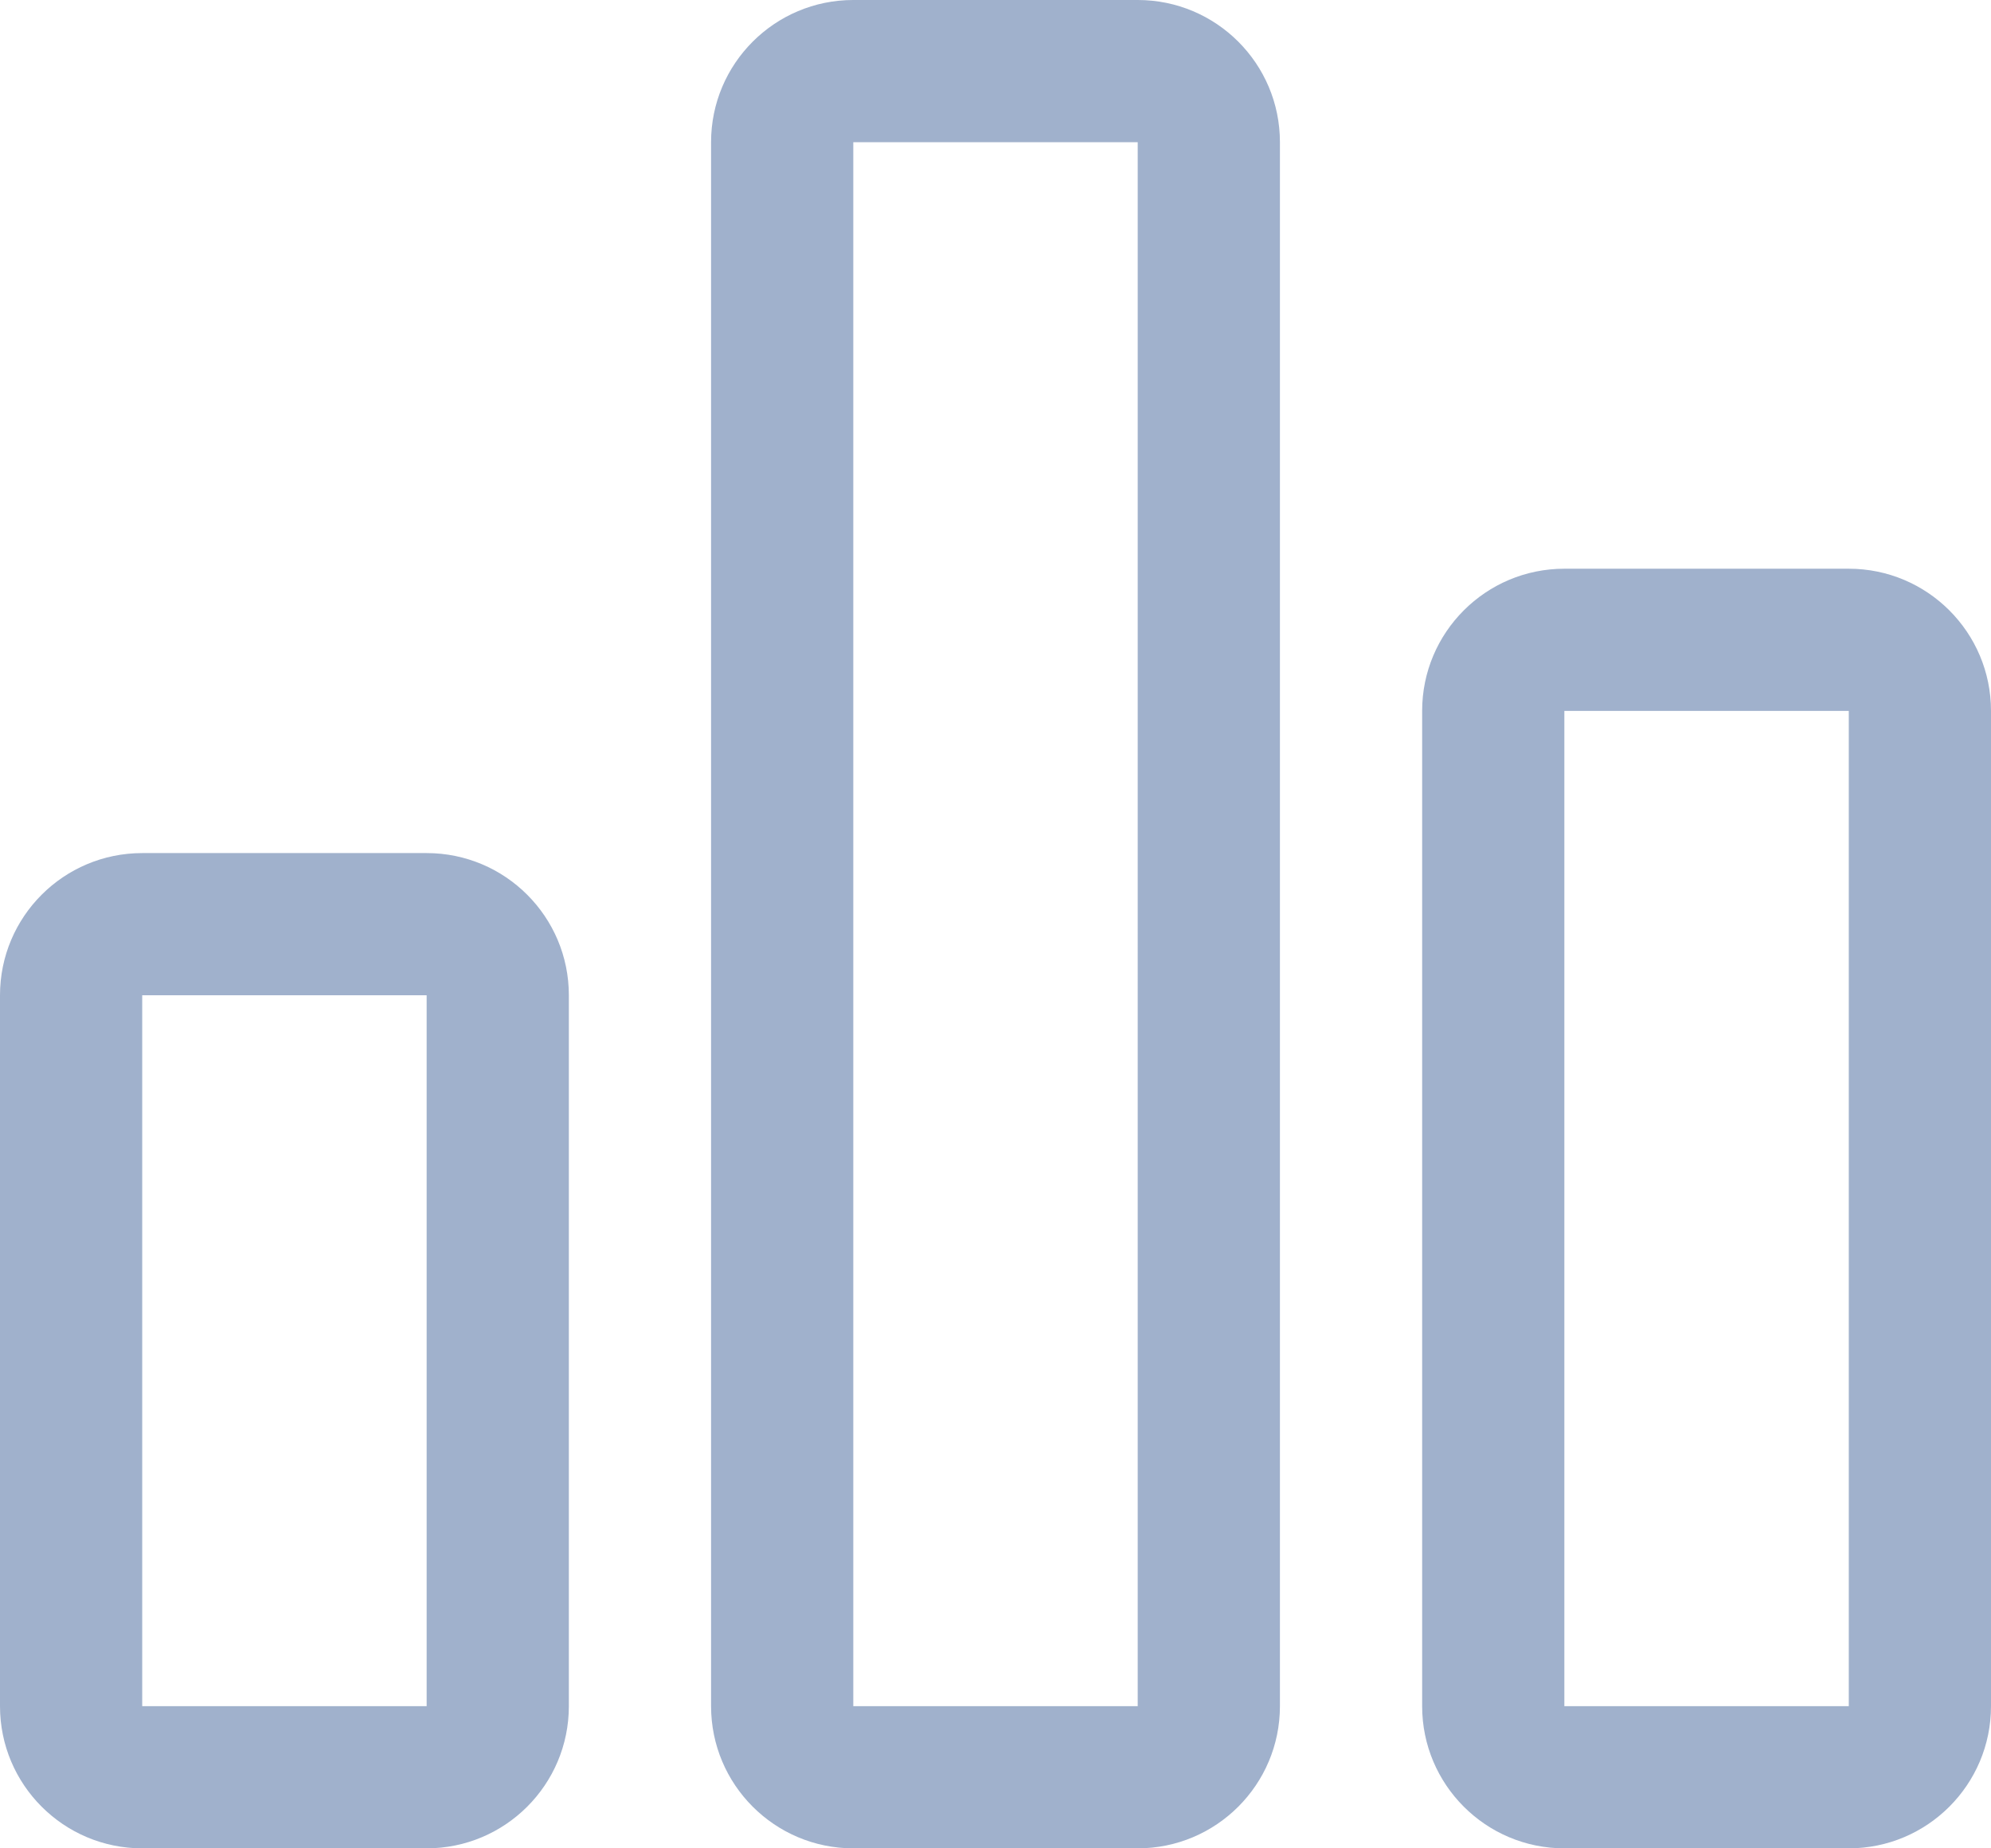 <?xml version="1.0" encoding="UTF-8"?>
<svg id="Layer_2" data-name="Layer 2" xmlns="http://www.w3.org/2000/svg" viewBox="0 0 896 832">
  <defs>
    <style>
      .cls-1 {
        fill: #a0b1cc;
      }
    </style>
  </defs>
  <g id="Layer_1-2" data-name="Layer 1">
    <path class="cls-1" d="M832,832h-128c-35.34,0-64-28.66-64-64V320c0-35.34,28.66-64,64-64h128c35.34,0,64,28.66,64,64v448c0,35.34-28.66,64-64,64Zm0-512h-128v448h128V320Zm-320,512h-128c-35.34,0-64-28.66-64-64V64C320,28.66,348.66,0,384,0h128c35.34,0,64,28.66,64,64V768c0,35.34-28.66,64-64,64Zm0-768h-128V768h128V64ZM192,832H64c-35.34,0-64-28.66-64-64V448c0-35.34,28.66-64,64-64H192c35.34,0,64,28.66,64,64v320c0,35.34-28.66,64-64,64Zm0-384H64v320H192V448Z"/>
  </g>
</svg>